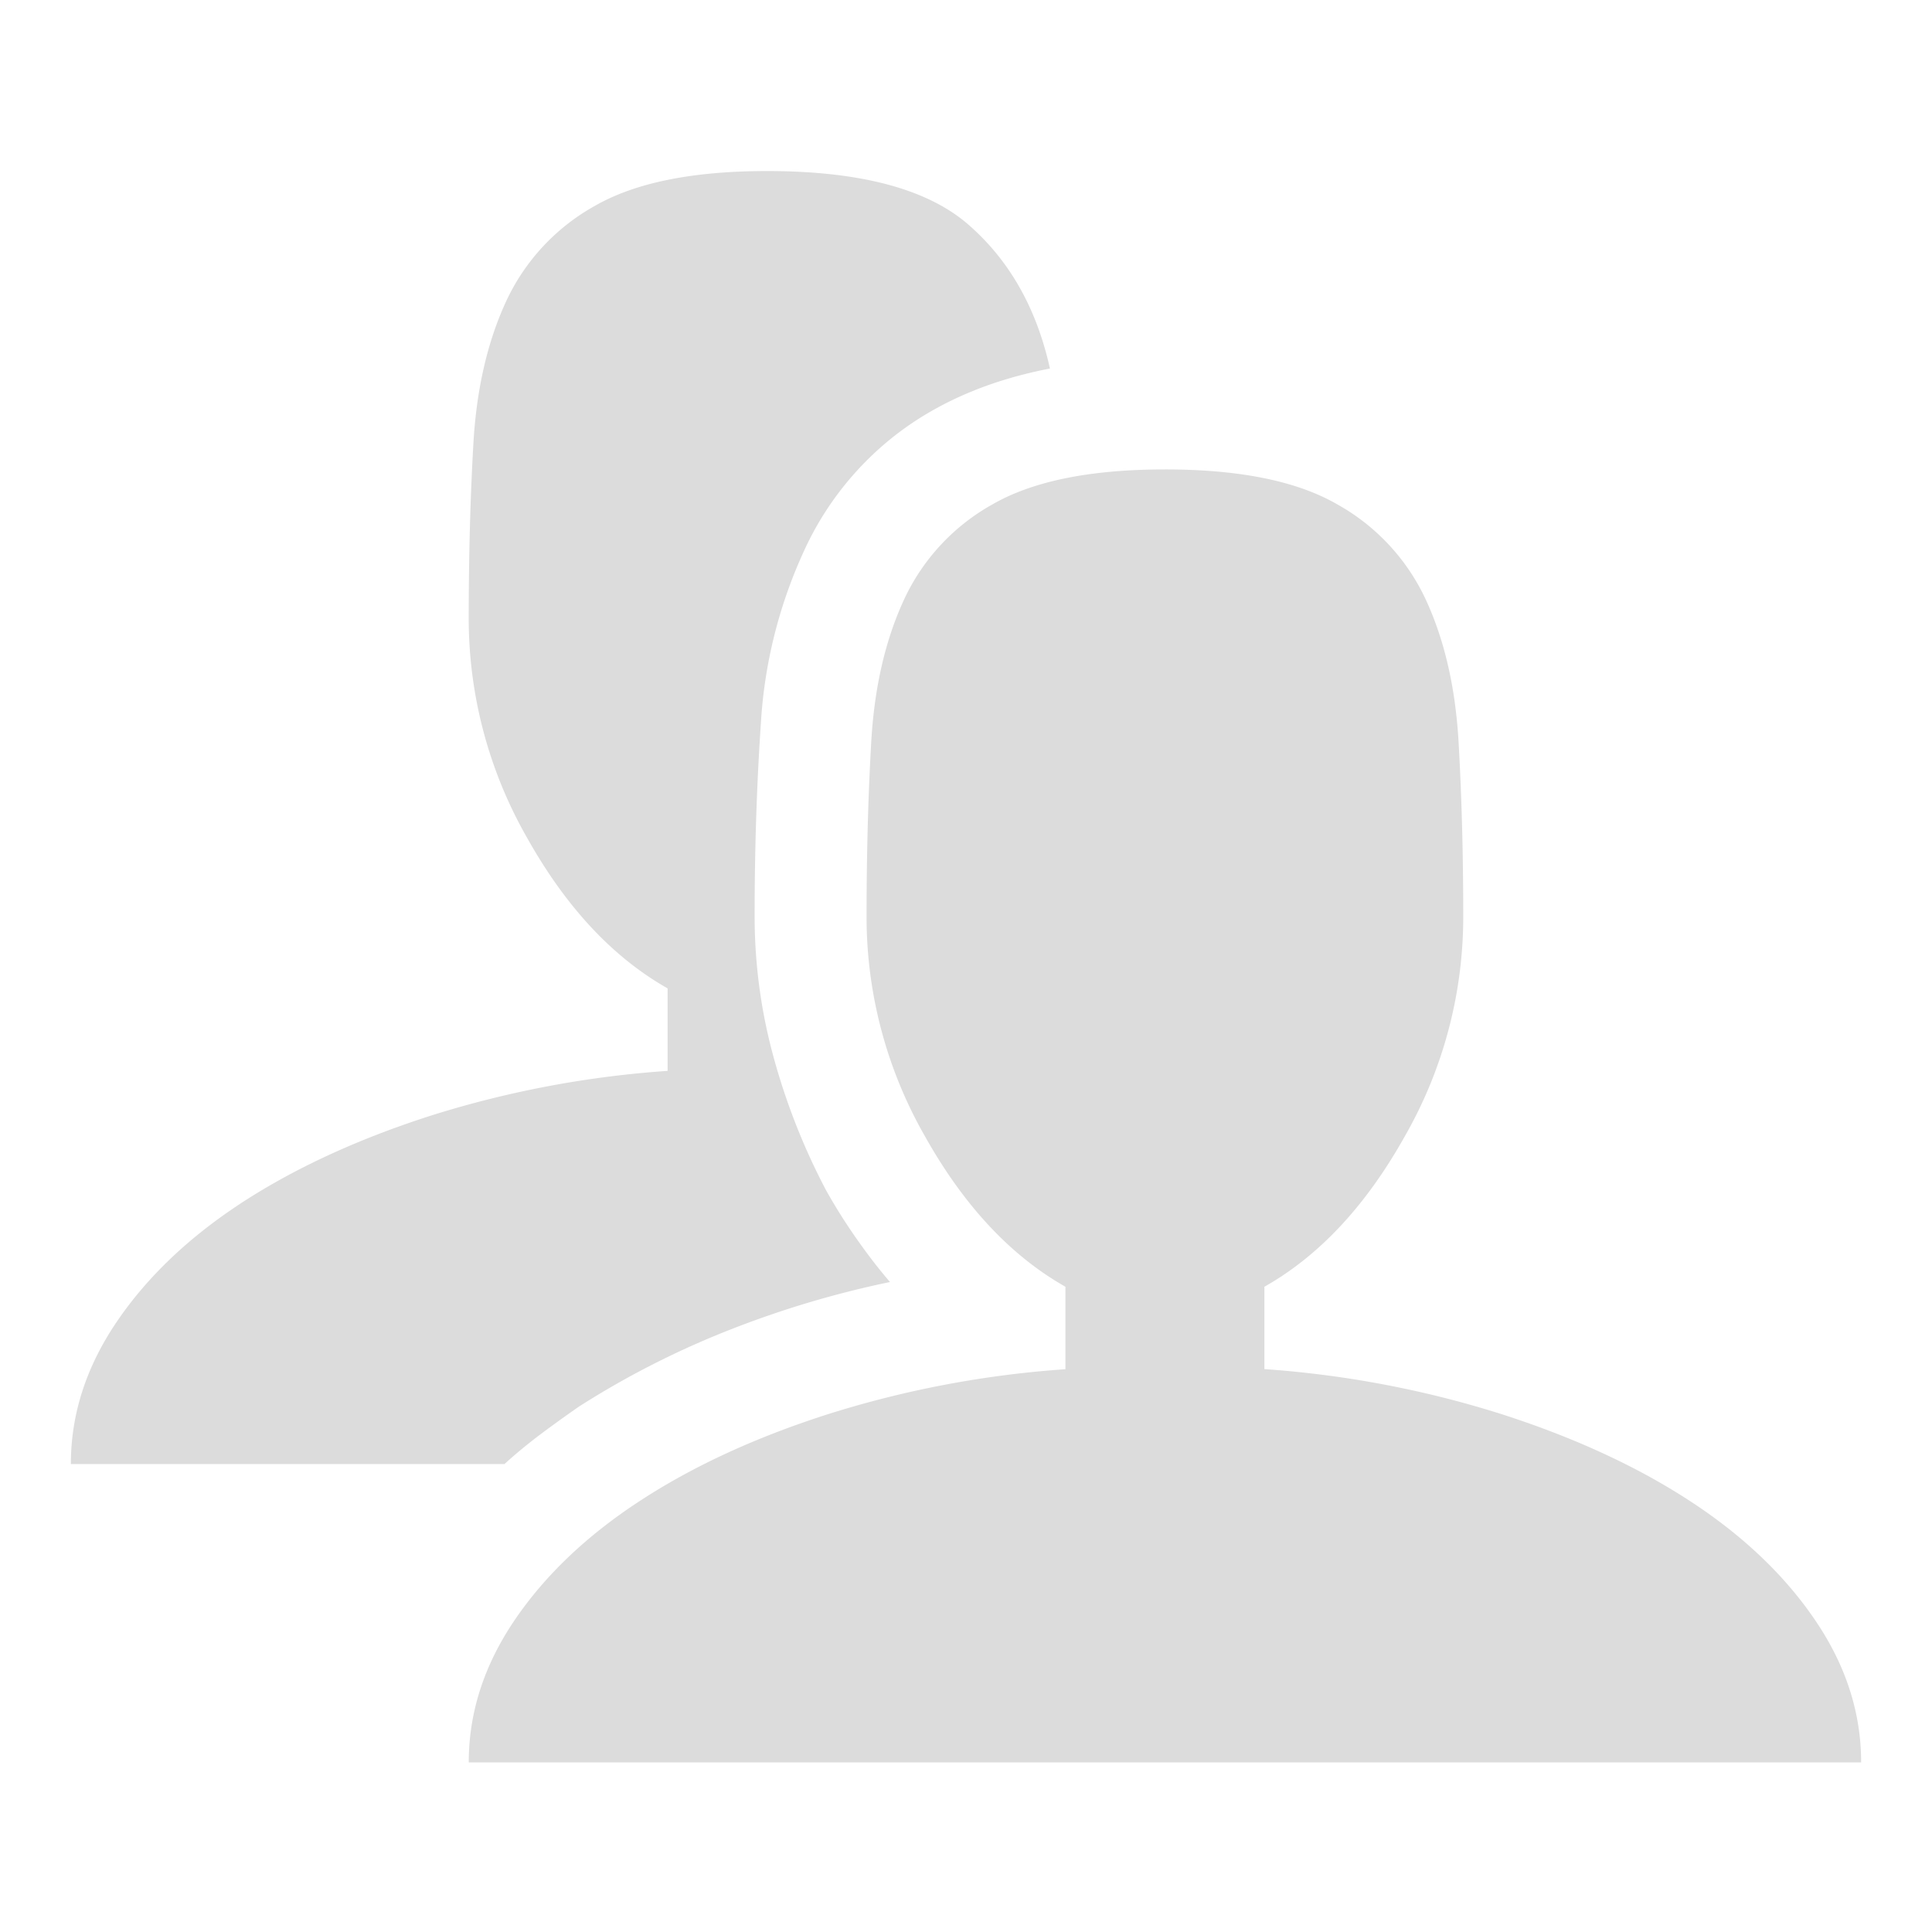 <?xml version="1.0"?>
<svg xmlns="http://www.w3.org/2000/svg" id="_&#x17D;&#xD3;&#x165;_1" data-name="&#x2014;&#x17D;&#xD3;&#x165;_1" viewBox="0 0 516 518" width="90" height="90"><defs><style>.cls-1{fill:#dcdcdc;}</style></defs><path class="cls-1" d="M154.26,377.11q-5.41,3.75-10.41,7.5t-9.59,7.92H18q0-20,12.29-38.12t33.74-32.08Q85.53,308.38,114.89,299A273.57,273.57,0,0,1,178,287.12V265q-22.08-12.5-37.7-40.41a118.45,118.45,0,0,1-15.63-58.74q0-25,1.25-46.87t8.75-38.12a56.43,56.43,0,0,1,23.75-25.62q16.24-9.37,46.24-9.38,37.5,0,54,14.38T280.5,98.81q-23.75,4.59-40.41,17.08a83,83,0,0,0-25.83,32.5A128.45,128.45,0,0,0,203,194q-1.68,24.8-1.67,51.87a142.65,142.65,0,0,0,5,37.28,176.07,176.07,0,0,0,14.16,36q3.75,6.68,8.13,12.92c2.91,4.16,5.9,8.06,9,11.66a263.34,263.34,0,0,0-44.79,13.54A233.91,233.91,0,0,0,154.26,377.11ZM401.11,379q29.37,9.38,50.82,23.33t33.75,32.08Q498,452.52,498,472.52H124.68q0-20,12.29-38.12t33.75-32.08q21.45-14,50.83-23.33a273.59,273.59,0,0,1,63.11-11.88V345q-22.08-12.5-37.7-40.41a118.44,118.44,0,0,1-15.62-58.74q0-25,1.25-46.87t8.75-38.12a56.36,56.36,0,0,1,23.74-25.62q16.25-9.37,46.25-9.38t46.24,9.38a56.43,56.43,0,0,1,23.75,25.62q7.5,16.25,8.75,38.12t1.25,46.87a118.45,118.45,0,0,1-15.63,58.74Q360.07,332.54,338,345v22.08A273.57,273.57,0,0,1,401.11,379Z"/></svg>
